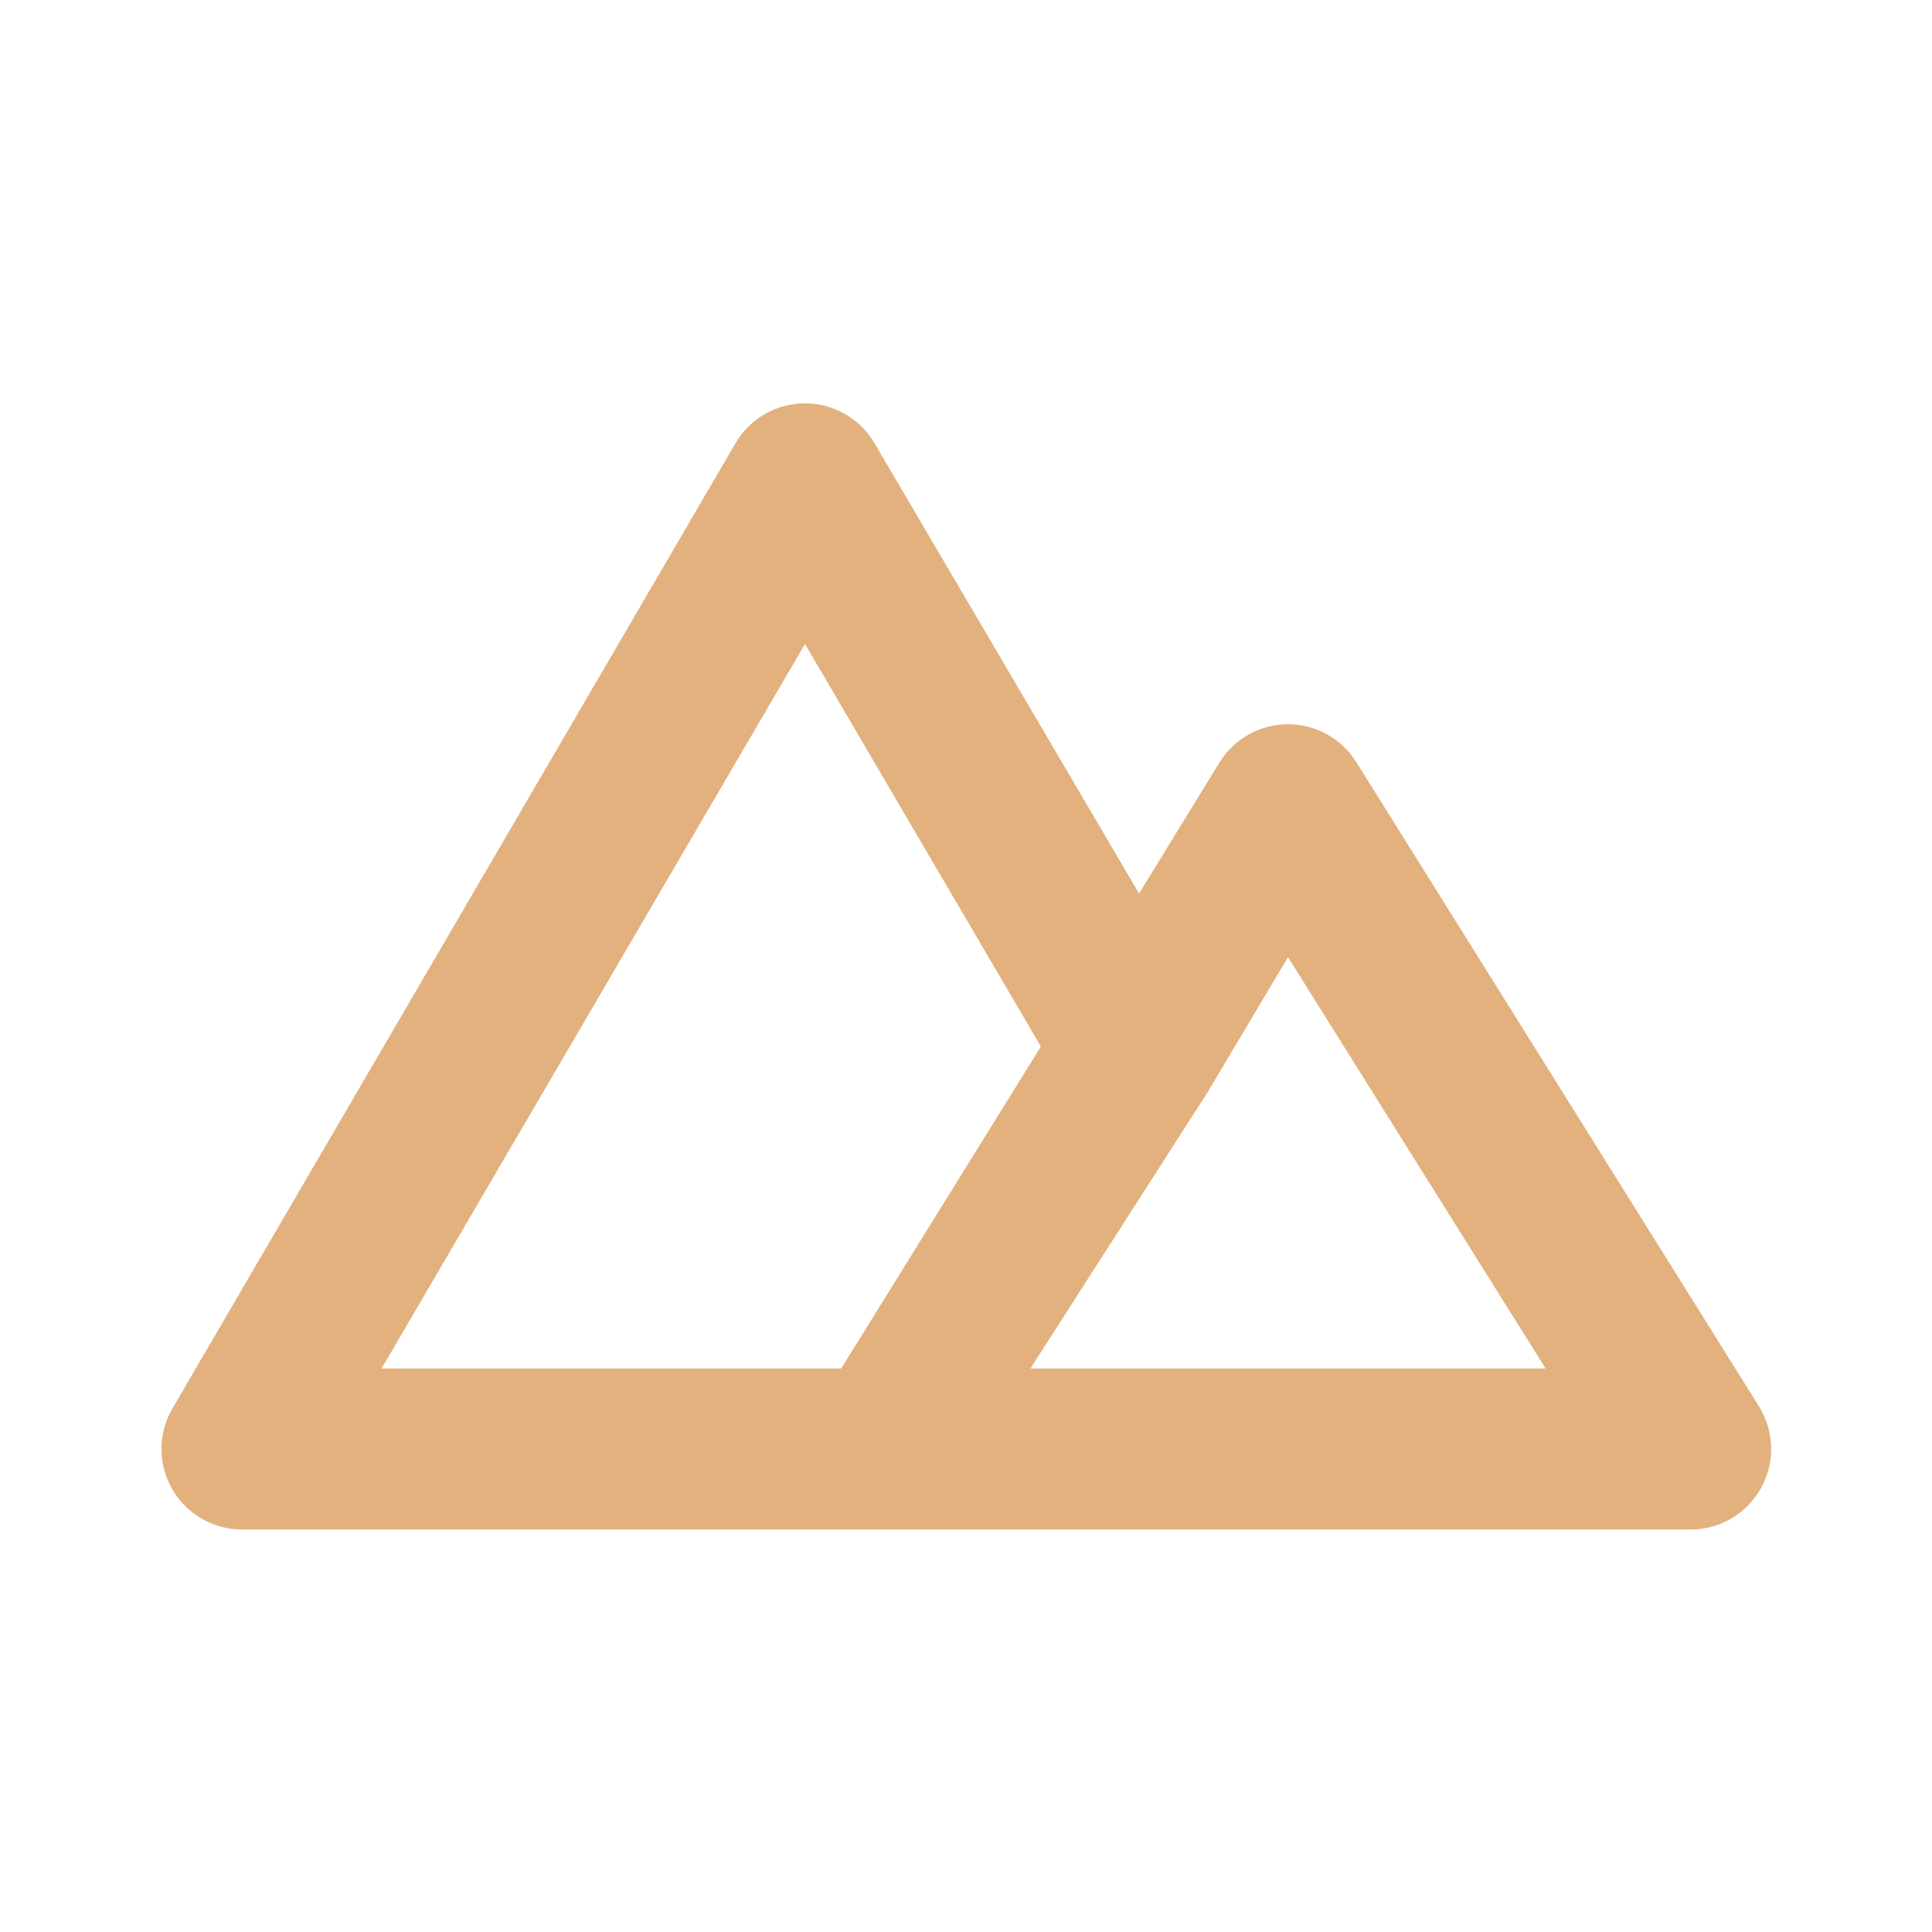 <svg width="48" height="48" viewBox="0 0 48 48" fill="none" xmlns="http://www.w3.org/2000/svg">
<g opacity="0.8">
<path d="M43.7 34.94L33.7 18.94C33.52 18.651 33.27 18.412 32.972 18.246C32.675 18.08 32.34 17.994 32 17.994C31.659 17.994 31.324 18.08 31.027 18.246C30.729 18.412 30.479 18.651 30.3 18.94L28.3 22.2L21.72 11C21.543 10.701 21.291 10.454 20.989 10.283C20.688 10.111 20.347 10.021 20 10.021C19.653 10.021 19.312 10.111 19.01 10.283C18.709 10.454 18.457 10.701 18.28 11L4.28 35C4.105 35.303 4.012 35.647 4.012 35.997C4.011 36.347 4.103 36.691 4.277 36.995C4.451 37.298 4.702 37.551 5.004 37.727C5.306 37.904 5.65 37.998 6 38H42C42.357 38.001 42.708 37.906 43.016 37.725C43.324 37.544 43.578 37.284 43.752 36.971C43.926 36.659 44.012 36.306 44.003 35.948C43.994 35.591 43.889 35.243 43.7 34.94ZM20.9 34H9.48L20 16L25.86 26L20.9 34ZM25.6 34L30 27.14L32 23.78L38.4 34H25.6Z" fill="#DB9D5D"/>
</g>
</svg>
